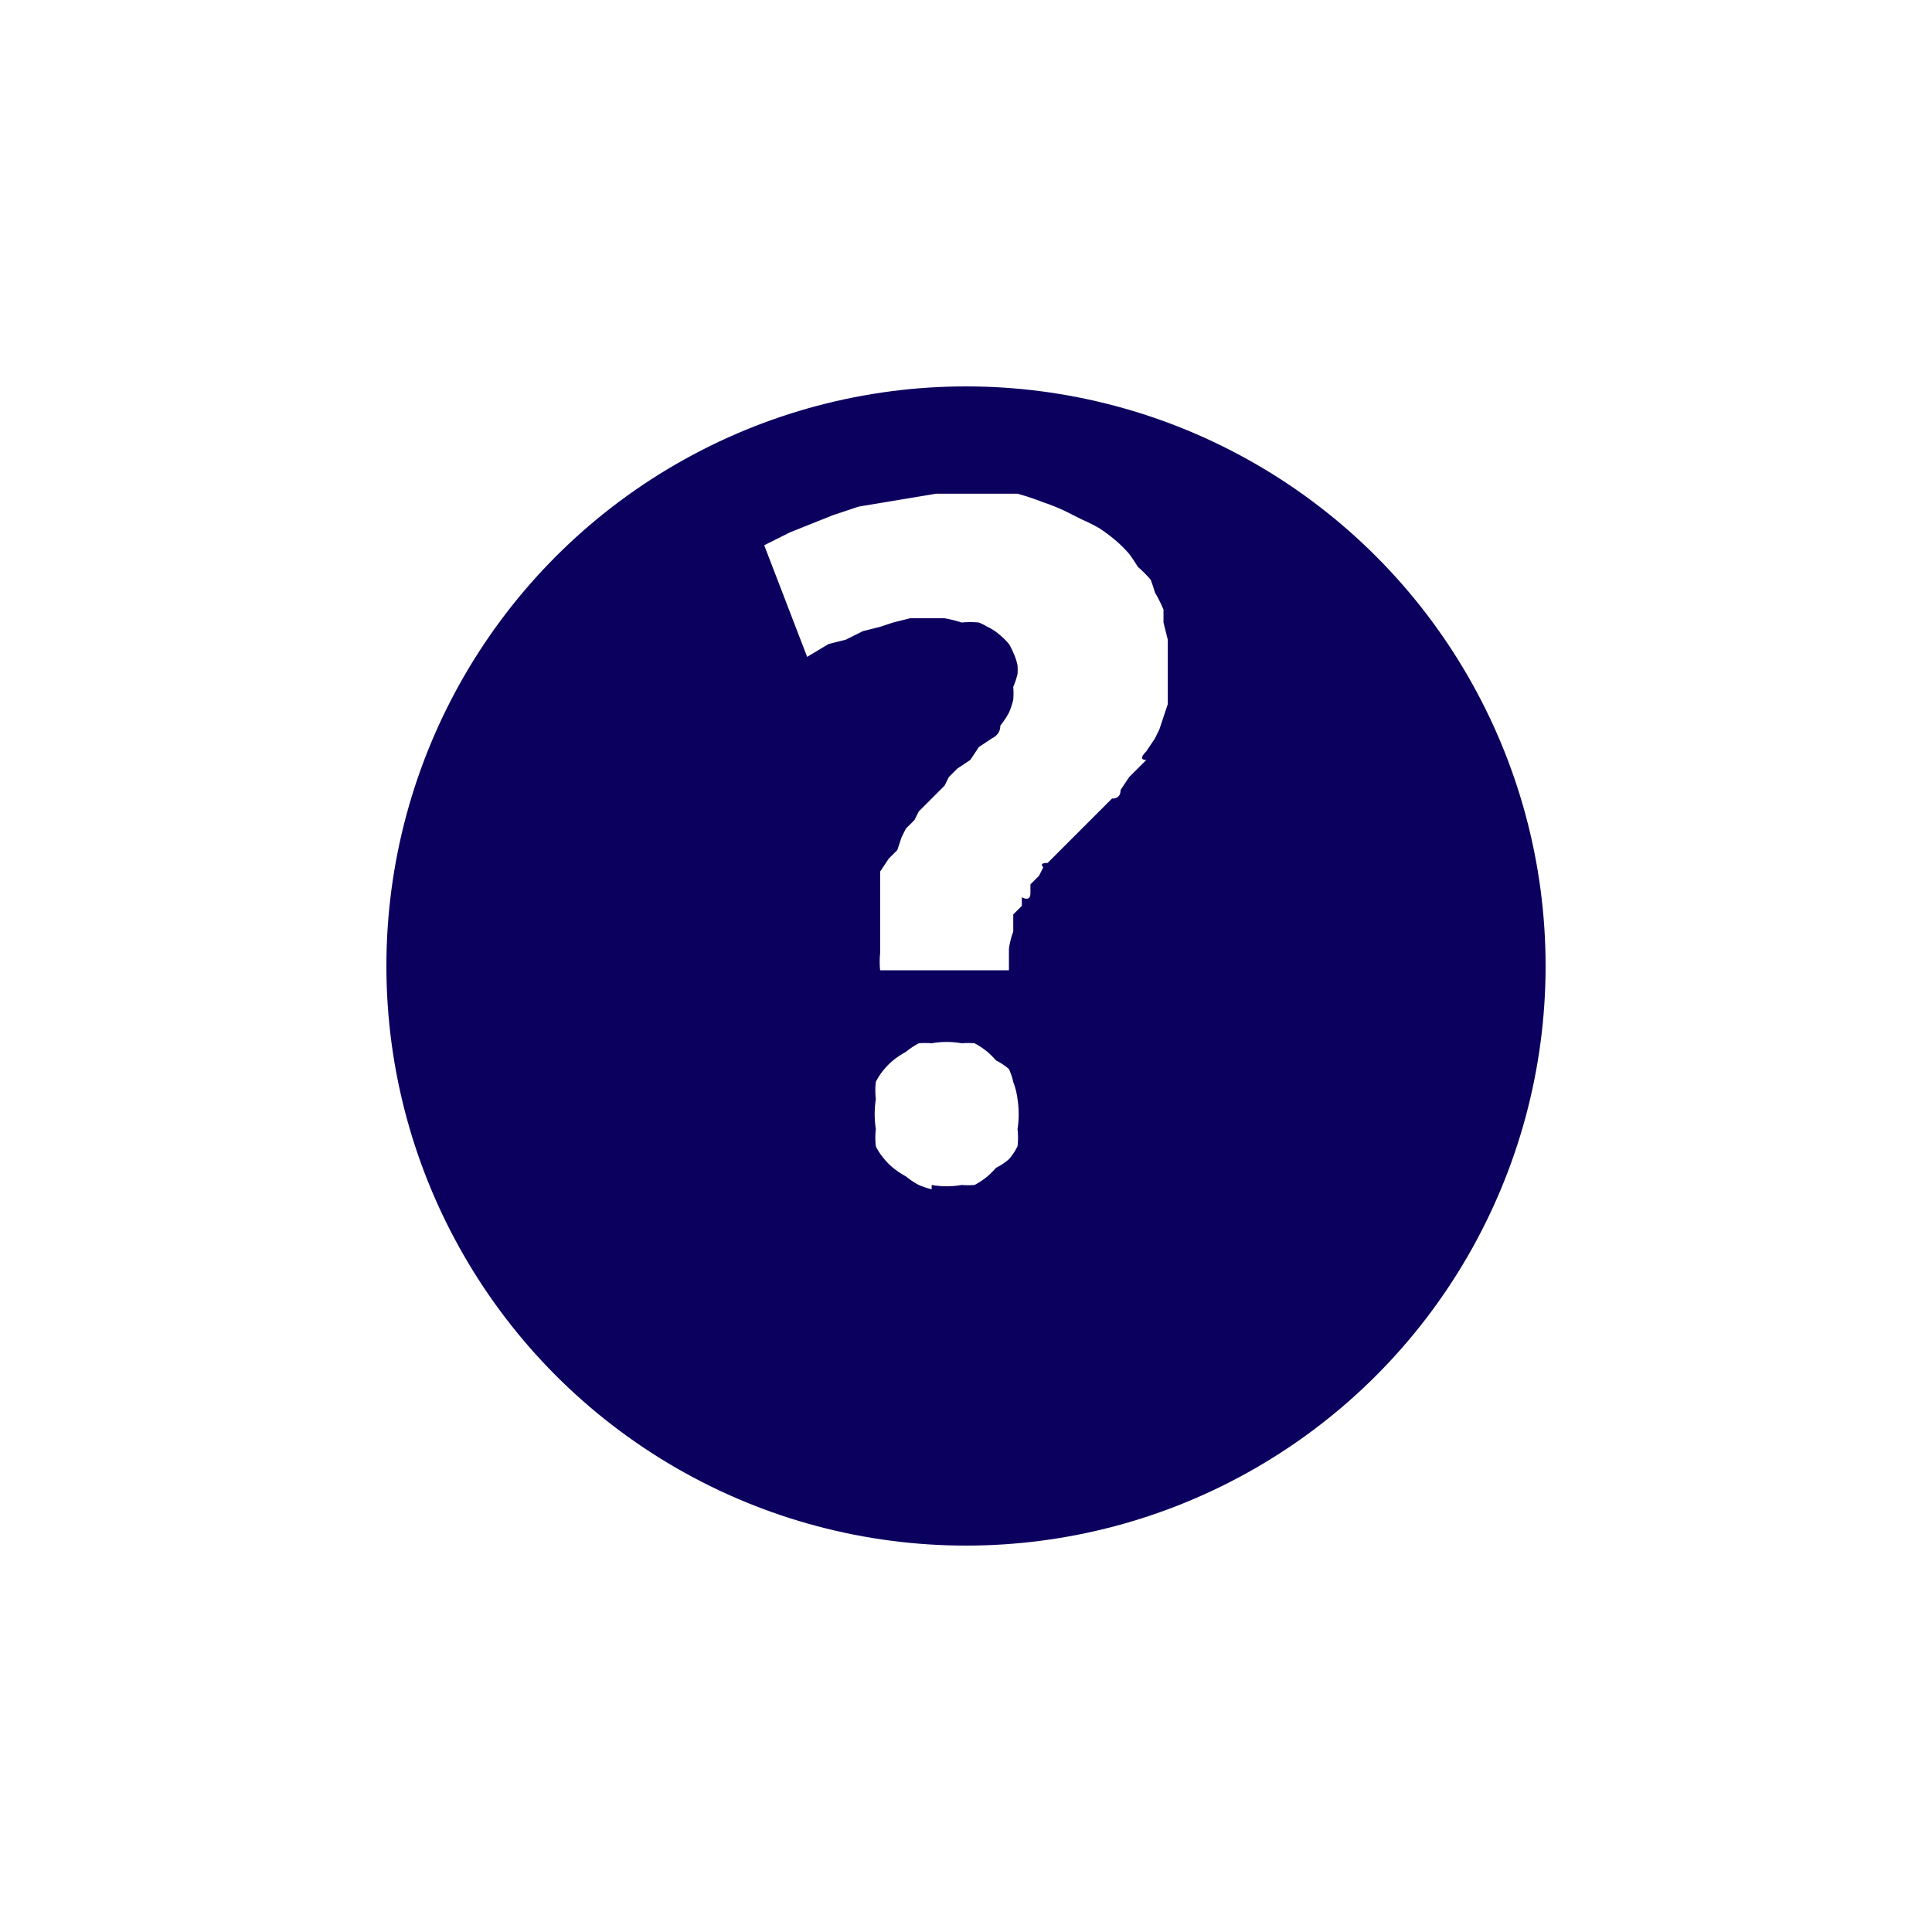 <svg xmlns="http://www.w3.org/2000/svg" width="45" height="45"><defs><filter id="a" x="0" y="0" width="45" height="45" filterUnits="userSpaceOnUse"><feOffset dy="3"/><feGaussianBlur stdDeviation="3" result="blur"/><feFlood flood-opacity=".2"/><feComposite operator="in" in2="blur"/><feComposite in="SourceGraphic"/></filter></defs><g data-name="Group 491"><g filter="url(#a)"><circle data-name="Ellipse 161" cx="13.5" cy="13.5" r="13.5" transform="translate(9 6)" fill="#0b005e"/></g><g data-name="Group 472"><path data-name="Union 47" d="M21.7 27.7a1.8 1.8 0 01-.3-.1 1.8 1.8 0 01-.3-.2 2 2 0 01-.3-.2 1.4 1.4 0 01-.2-.2 1.4 1.4 0 01-.2-.3 1.7 1.7 0 010-.4 2.3 2.3 0 010-.7 1.7 1.7 0 010-.4 1.4 1.4 0 01.2-.3 1.5 1.5 0 01.2-.2 2 2 0 01.3-.2 1.8 1.8 0 01.3-.2 1.8 1.8 0 01.3 0 2 2 0 01.7 0 1.8 1.8 0 01.3 0 1.8 1.8 0 01.3.2 2 2 0 01.2.2 1.5 1.5 0 01.3.2 1.4 1.4 0 01.1.3 1.7 1.7 0 01.1.4 2.3 2.3 0 010 .7 1.7 1.7 0 010 .4 1.4 1.4 0 01-.2.3 1.4 1.4 0 01-.3.2 2 2 0 01-.2.2 1.8 1.8 0 01-.3.2 1.8 1.8 0 01-.3 0 2 2 0 01-.7 0zm-1.2-5.1a2 2 0 010-.4V22v-.2-.1-.1-.1-.4-.3-.2-.3l.2-.3V20l.2-.2.1-.3.1-.2.2-.2.1-.2.2-.2.2-.2.2-.2.1-.2.2-.2.3-.2.2-.3.3-.2q.2-.1.2-.3a2 2 0 00.2-.3 1.8 1.8 0 00.1-.3 1.7 1.7 0 000-.3 1.9 1.9 0 00.1-.3 1.3 1.3 0 000-.2 1.2 1.2 0 00-.1-.3 1.2 1.2 0 00-.1-.2 1.5 1.5 0 00-.2-.2 1.2 1.2 0 00-.3-.2 1.5 1.5 0 00-.2-.1 2 2 0 00-.4 0 3 3 0 00-.4-.1h-.8l-.4.1-.3.1-.4.1-.4.2-.4.1-.5.3-1-2.6.6-.3.5-.2.5-.2.6-.2.6-.1.6-.1.6-.1h1.9a5.6 5.6 0 01.6.2 4.3 4.3 0 01.5.2l.4.2a4.5 4.5 0 01.4.2 3.8 3.8 0 01.4.3 3.2 3.2 0 01.3.3 3.9 3.9 0 01.2.3 3.5 3.5 0 01.3.3 3.2 3.2 0 01.1.3 3.1 3.1 0 01.2.4v.3l.1.4v1.5l-.1.3-.1.3-.1.2-.2.3q-.2.2 0 .2l-.2.2-.2.2-.2.3q0 .2-.2.2l-.2.2-.2.2-.2.2-.1.1-.2.2-.1.1-.2.2-.1.1-.2.2q-.2 0-.1.1l-.1.2-.2.2v.2q0 .2-.2.1v.2l-.2.2v.4a1.9 1.9 0 00-.1.4v.5c0 .1 0 0 0 0z" fill="#fff"/></g></g></svg>